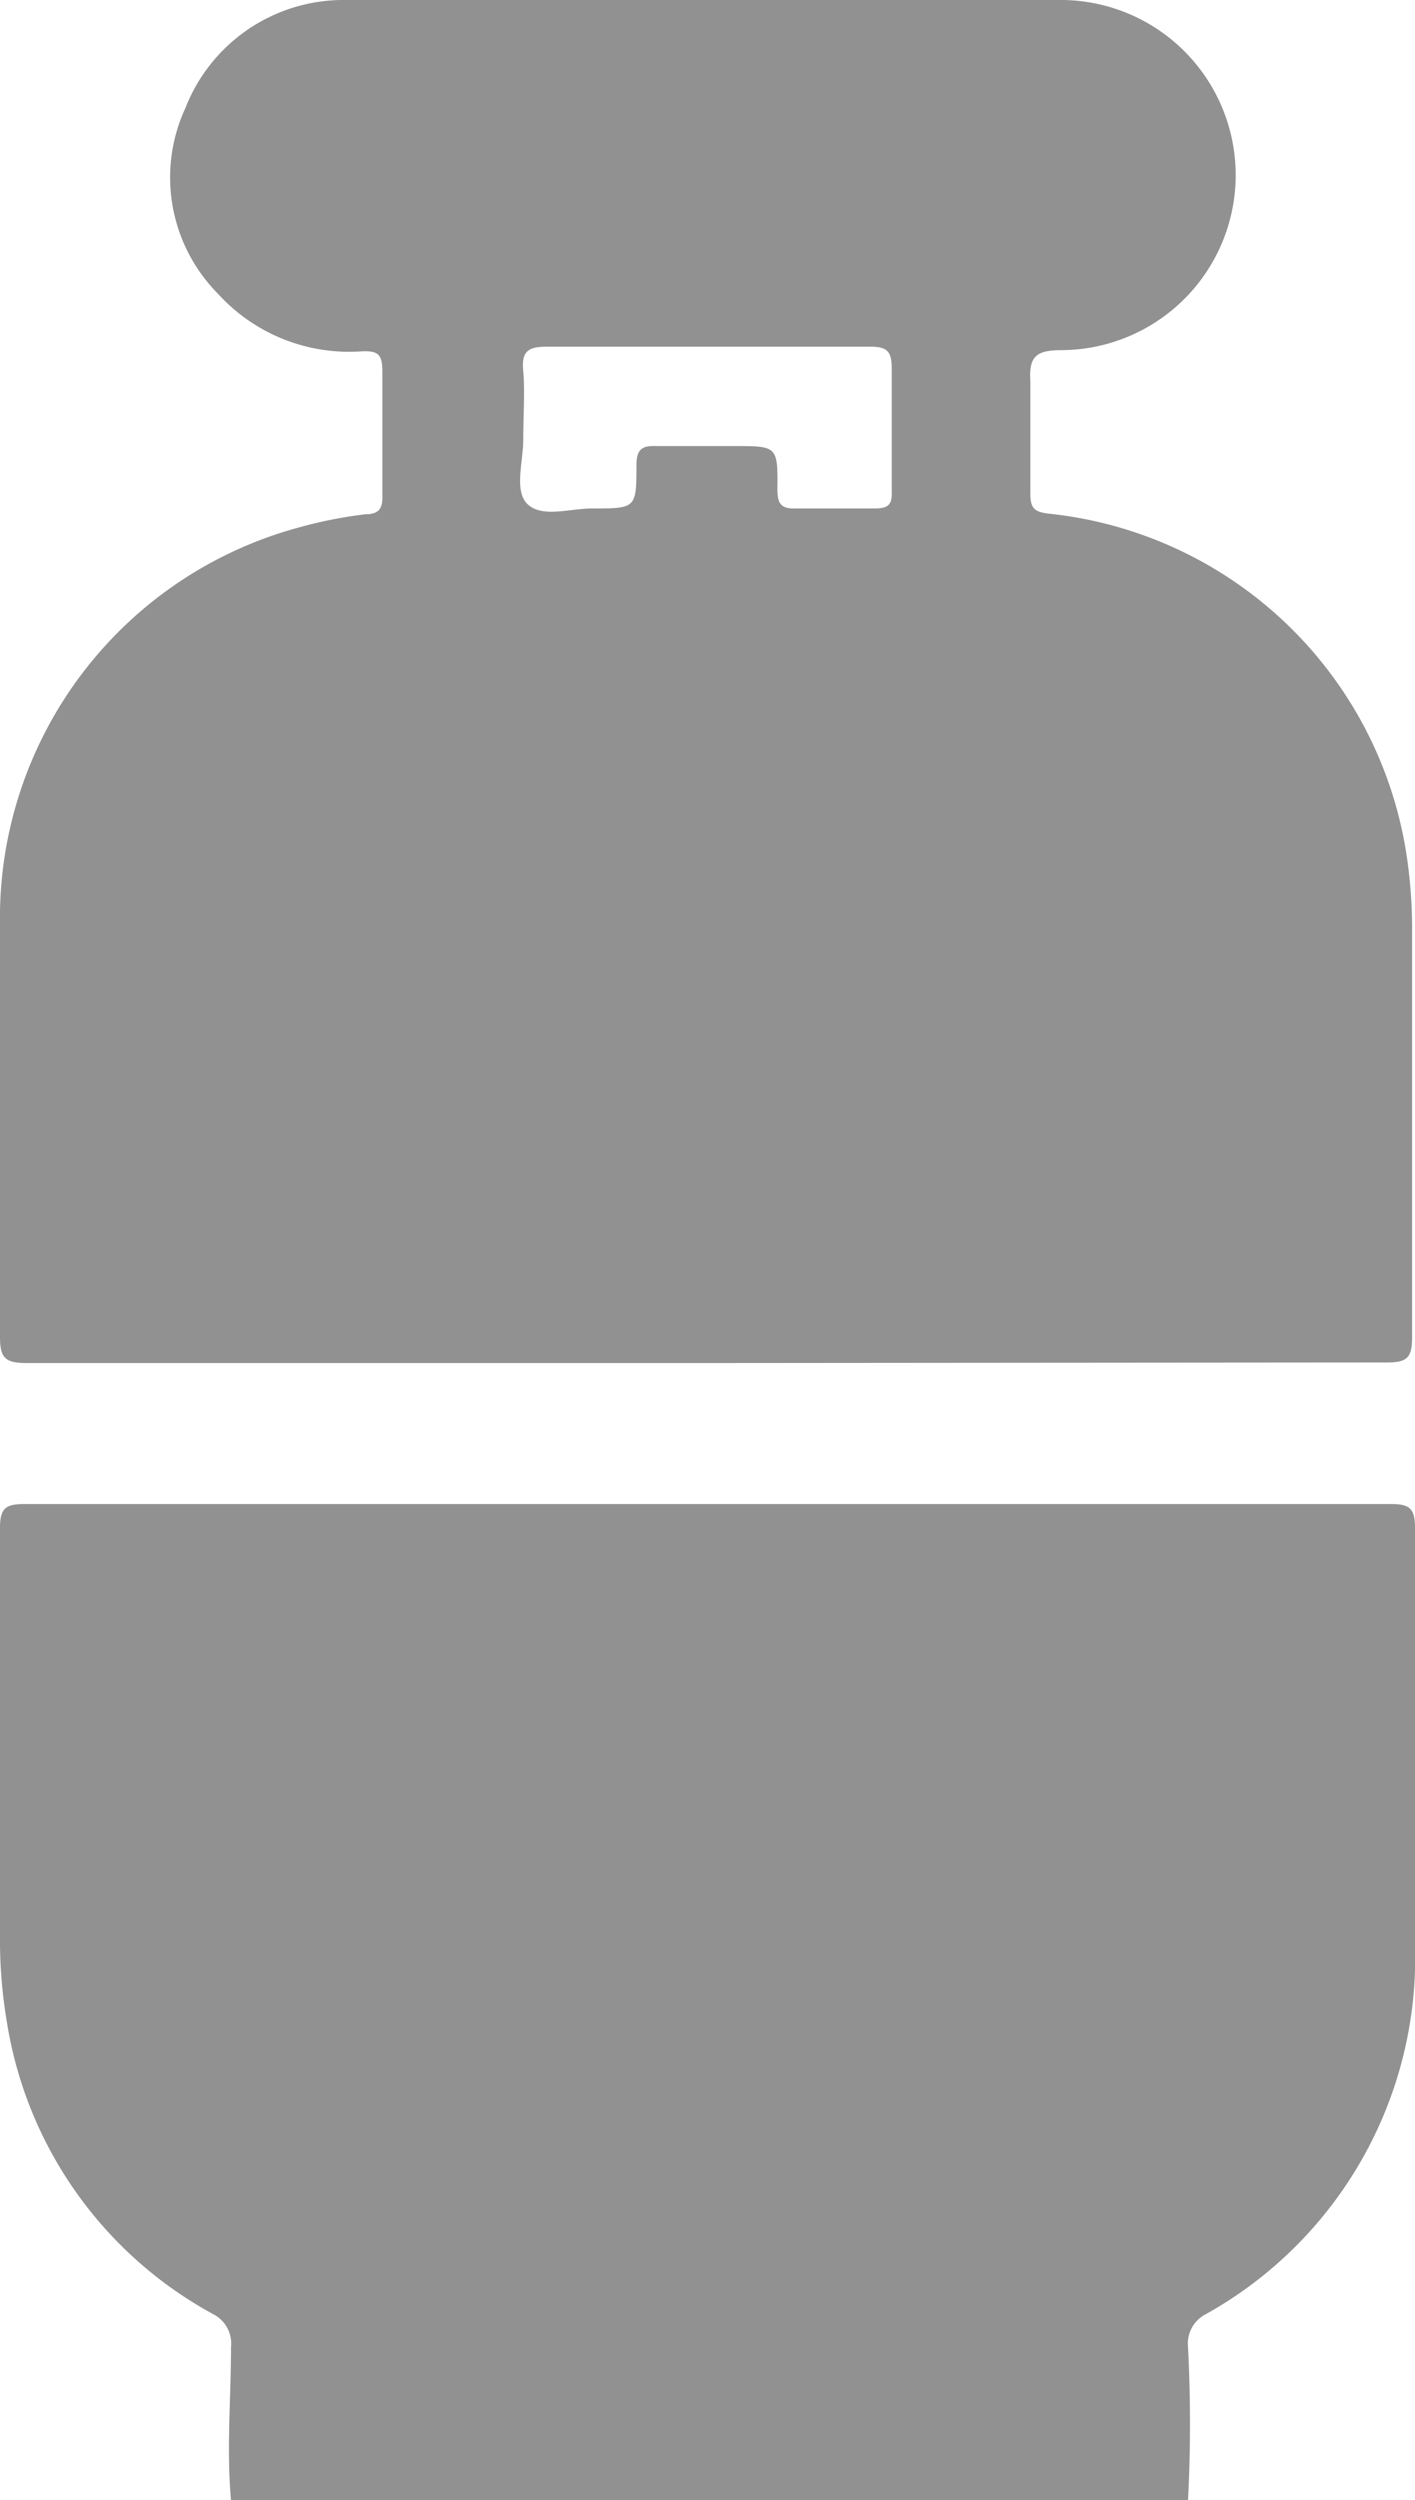 <svg xmlns="http://www.w3.org/2000/svg" viewBox="0 0 24.5 43.27">
    <defs>
        <style>.cls-1{fill:#919191} svg:hover path{ fill:#fff}</style>
    </defs>
    <g id="Calque_2" data-name="Calque 2">
        <g id="Calque_1-2" data-name="Calque 1">
            <path class="cls-1" d="M4,43.27c-.08-.88,0-1.77,0-2.65a.57.57,0,0,0-.31-.57A7,7,0,0,1,.12,35,8.55,8.55,0,0,1,0,33.66c0-2.41,0-4.82,0-7.22,0-.35.11-.41.43-.41H24.08c.31,0,.42.06.42.41,0,2.41,0,4.81,0,7.22a7.06,7.06,0,0,1-3.62,6.39.57.57,0,0,0-.31.57,26,26,0,0,1,0,2.65Z" />
            <path class="cls-1" d="M12.24,23.59c-3.93,0-7.86,0-11.79,0-.38,0-.45-.11-.45-.46C0,20.77,0,18.4,0,16A7,7,0,0,1,5.17,9.13,7.68,7.68,0,0,1,6.33,8.9c.23,0,.3-.1.29-.33,0-.72,0-1.44,0-2.15,0-.29-.08-.35-.35-.34a3.07,3.07,0,0,1-2.5-1,2.86,2.86,0,0,1-.56-3.21A2.94,2.94,0,0,1,6,0c1.58,0,3.16,0,4.73,0h7.61a3,3,0,1,1,.05,6.06c-.43,0-.58.09-.55.54,0,.65,0,1.3,0,1.94,0,.26.07.32.32.35a7,7,0,0,1,6.18,5.82,8.53,8.53,0,0,1,.11,1.43c0,2.33,0,4.67,0,7,0,.35-.08.44-.43.44ZM12.25,6c-.93,0-1.86,0-2.79,0-.35,0-.43.11-.4.43s0,.79,0,1.18-.17.91.09,1.13.72.06,1.1.06c.76,0,.77,0,.77-.75,0-.28.1-.34.35-.33.45,0,.9,0,1.35,0,.73,0,.75,0,.74.74,0,.26.06.35.33.34.45,0,.9,0,1.35,0,.25,0,.31-.07.3-.31,0-.7,0-1.4,0-2.11,0-.29-.07-.38-.37-.38C14.13,6,13.19,6,12.25,6Z" />
        </g>
    </g>
</svg>